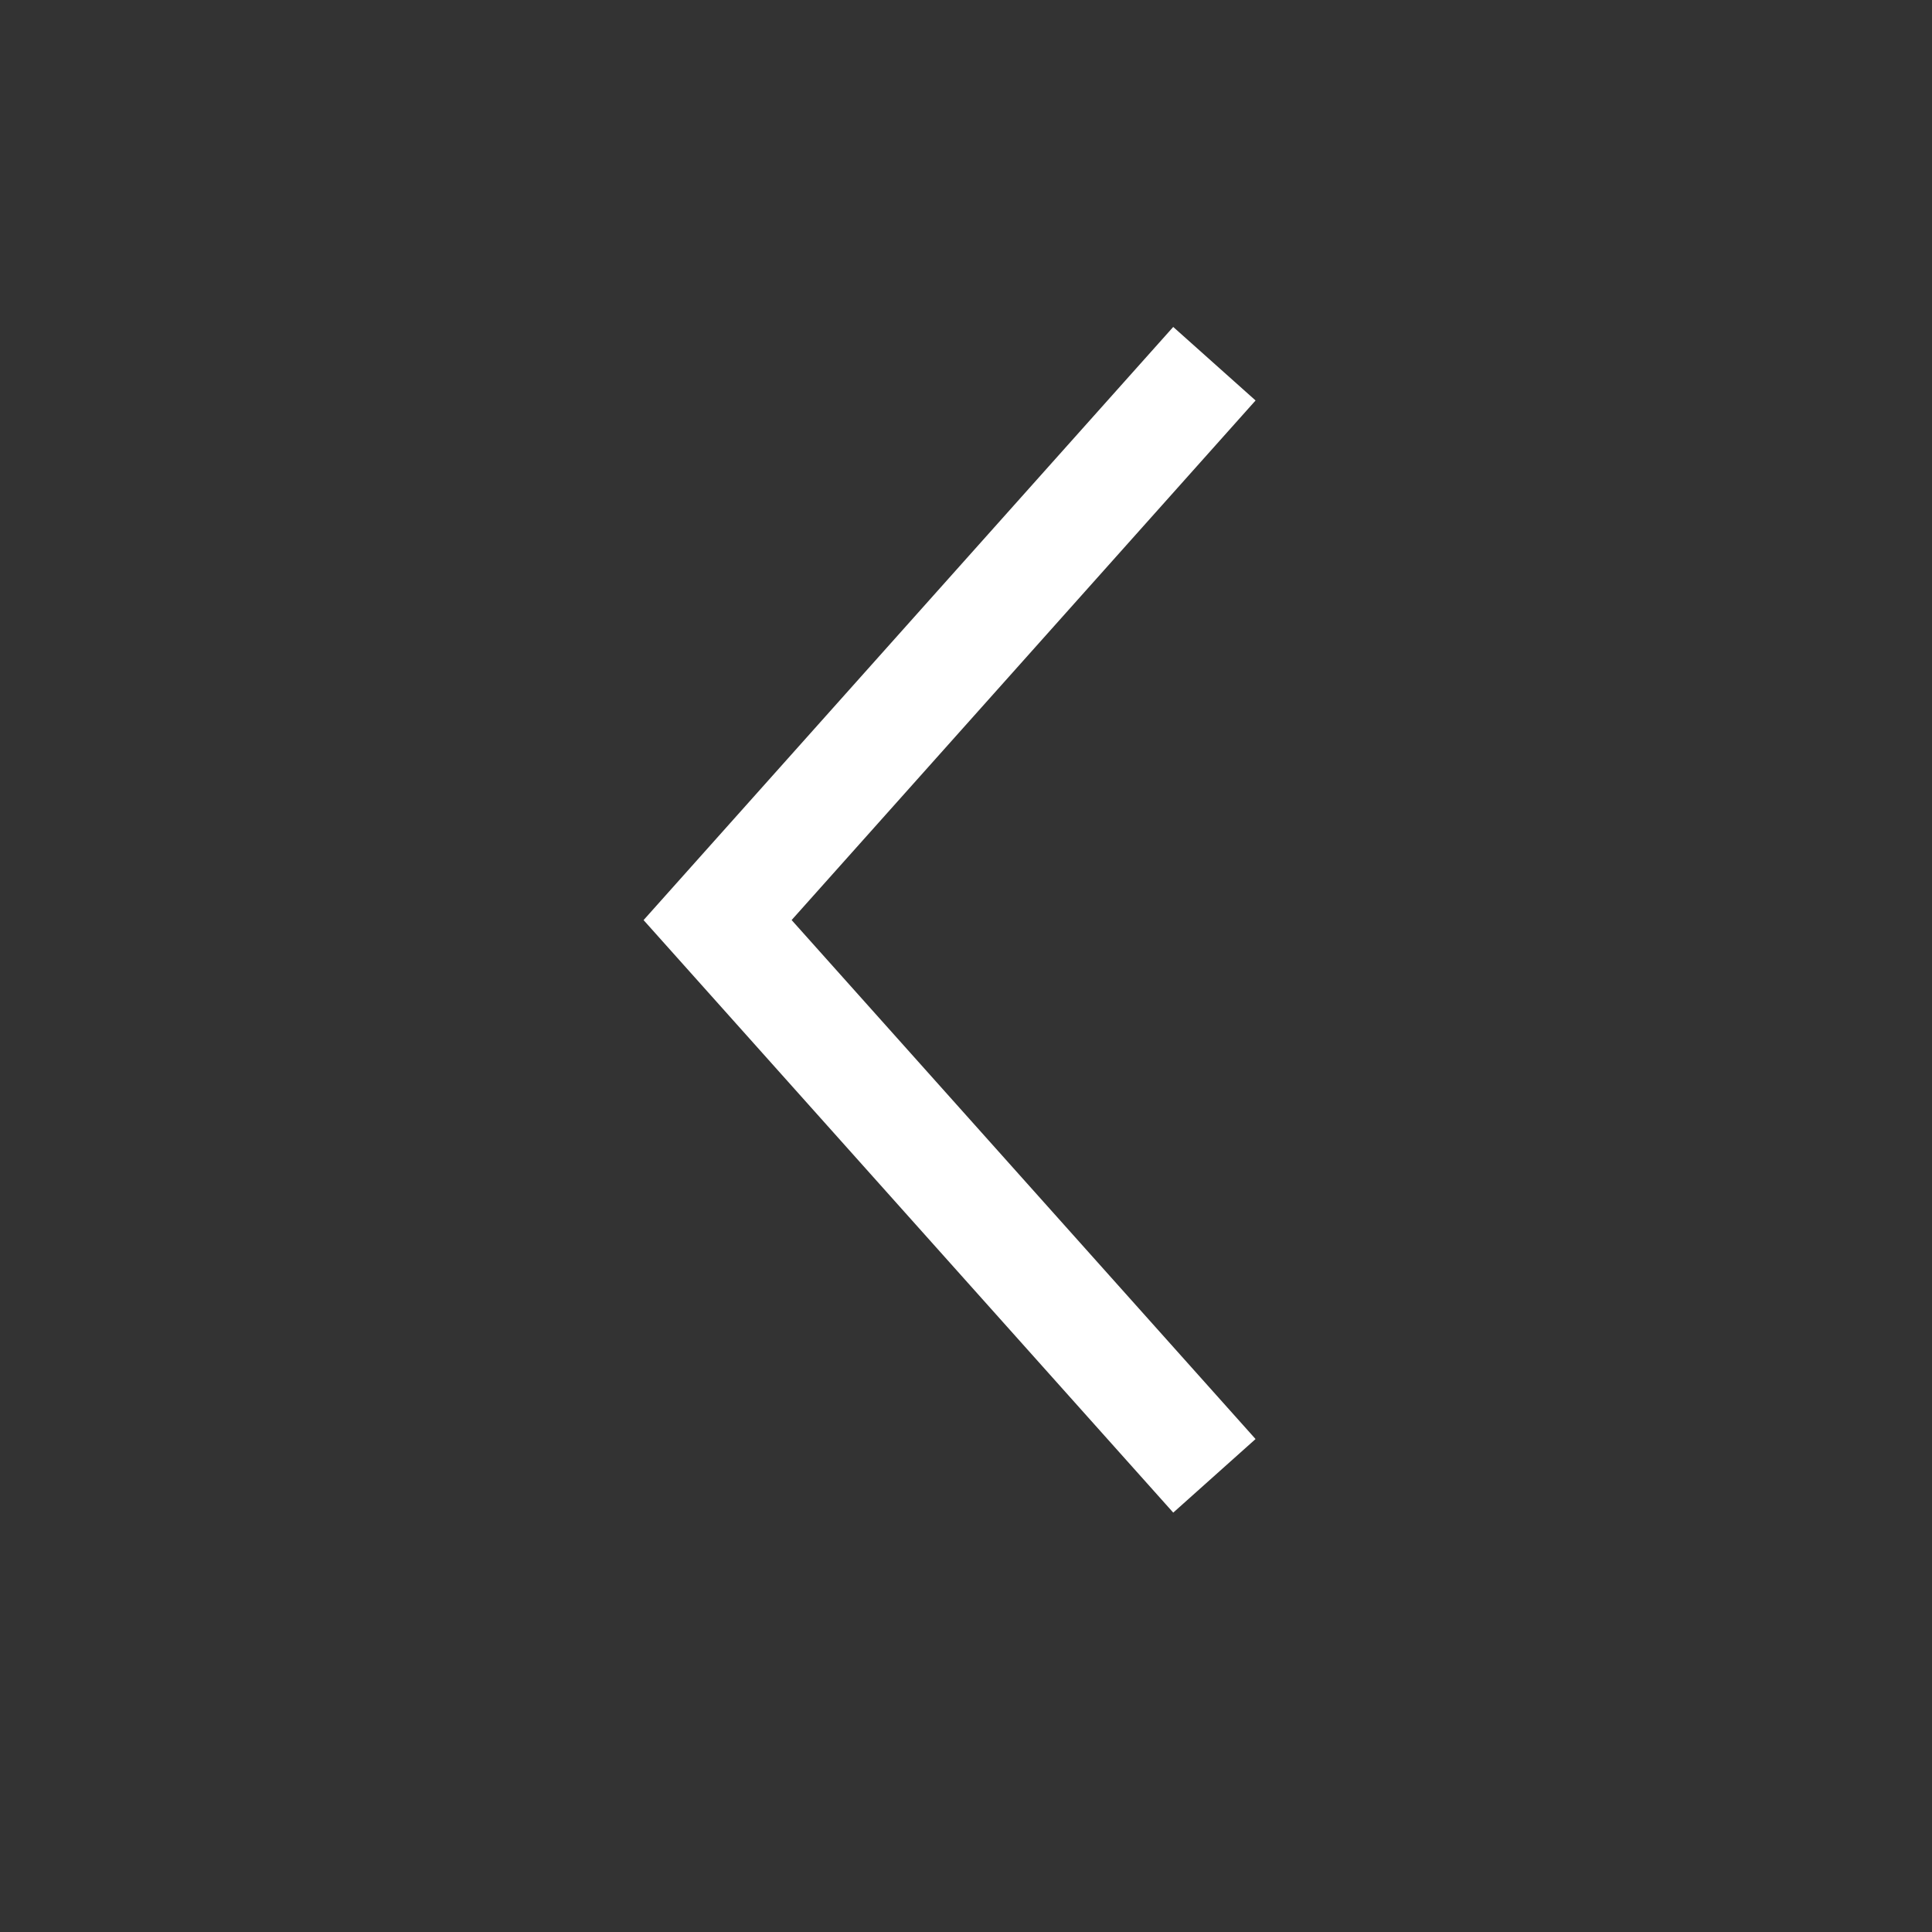 <svg xmlns="http://www.w3.org/2000/svg" width="35" height="35" viewBox="0 0 35 35">
  <rect x="0" y="0" width="35" height="35" fill="#333333" stroke="none"/>
  <g id="グループ_8396" data-name="グループ 8396" transform="translate(-1392 -7295)">
    <path id="パス_726" data-name="パス 726" d="M0,12,10.068,3l10.079,9" transform="translate(1402 7321.736) rotate(-90)" fill="none" stroke="#fff" stroke-width="2"/>
    <rect id="長方形_2670" data-name="長方形 2670" width="35" height="35" transform="translate(1392 7295)" fill="none"/>
  </g>
</svg>
